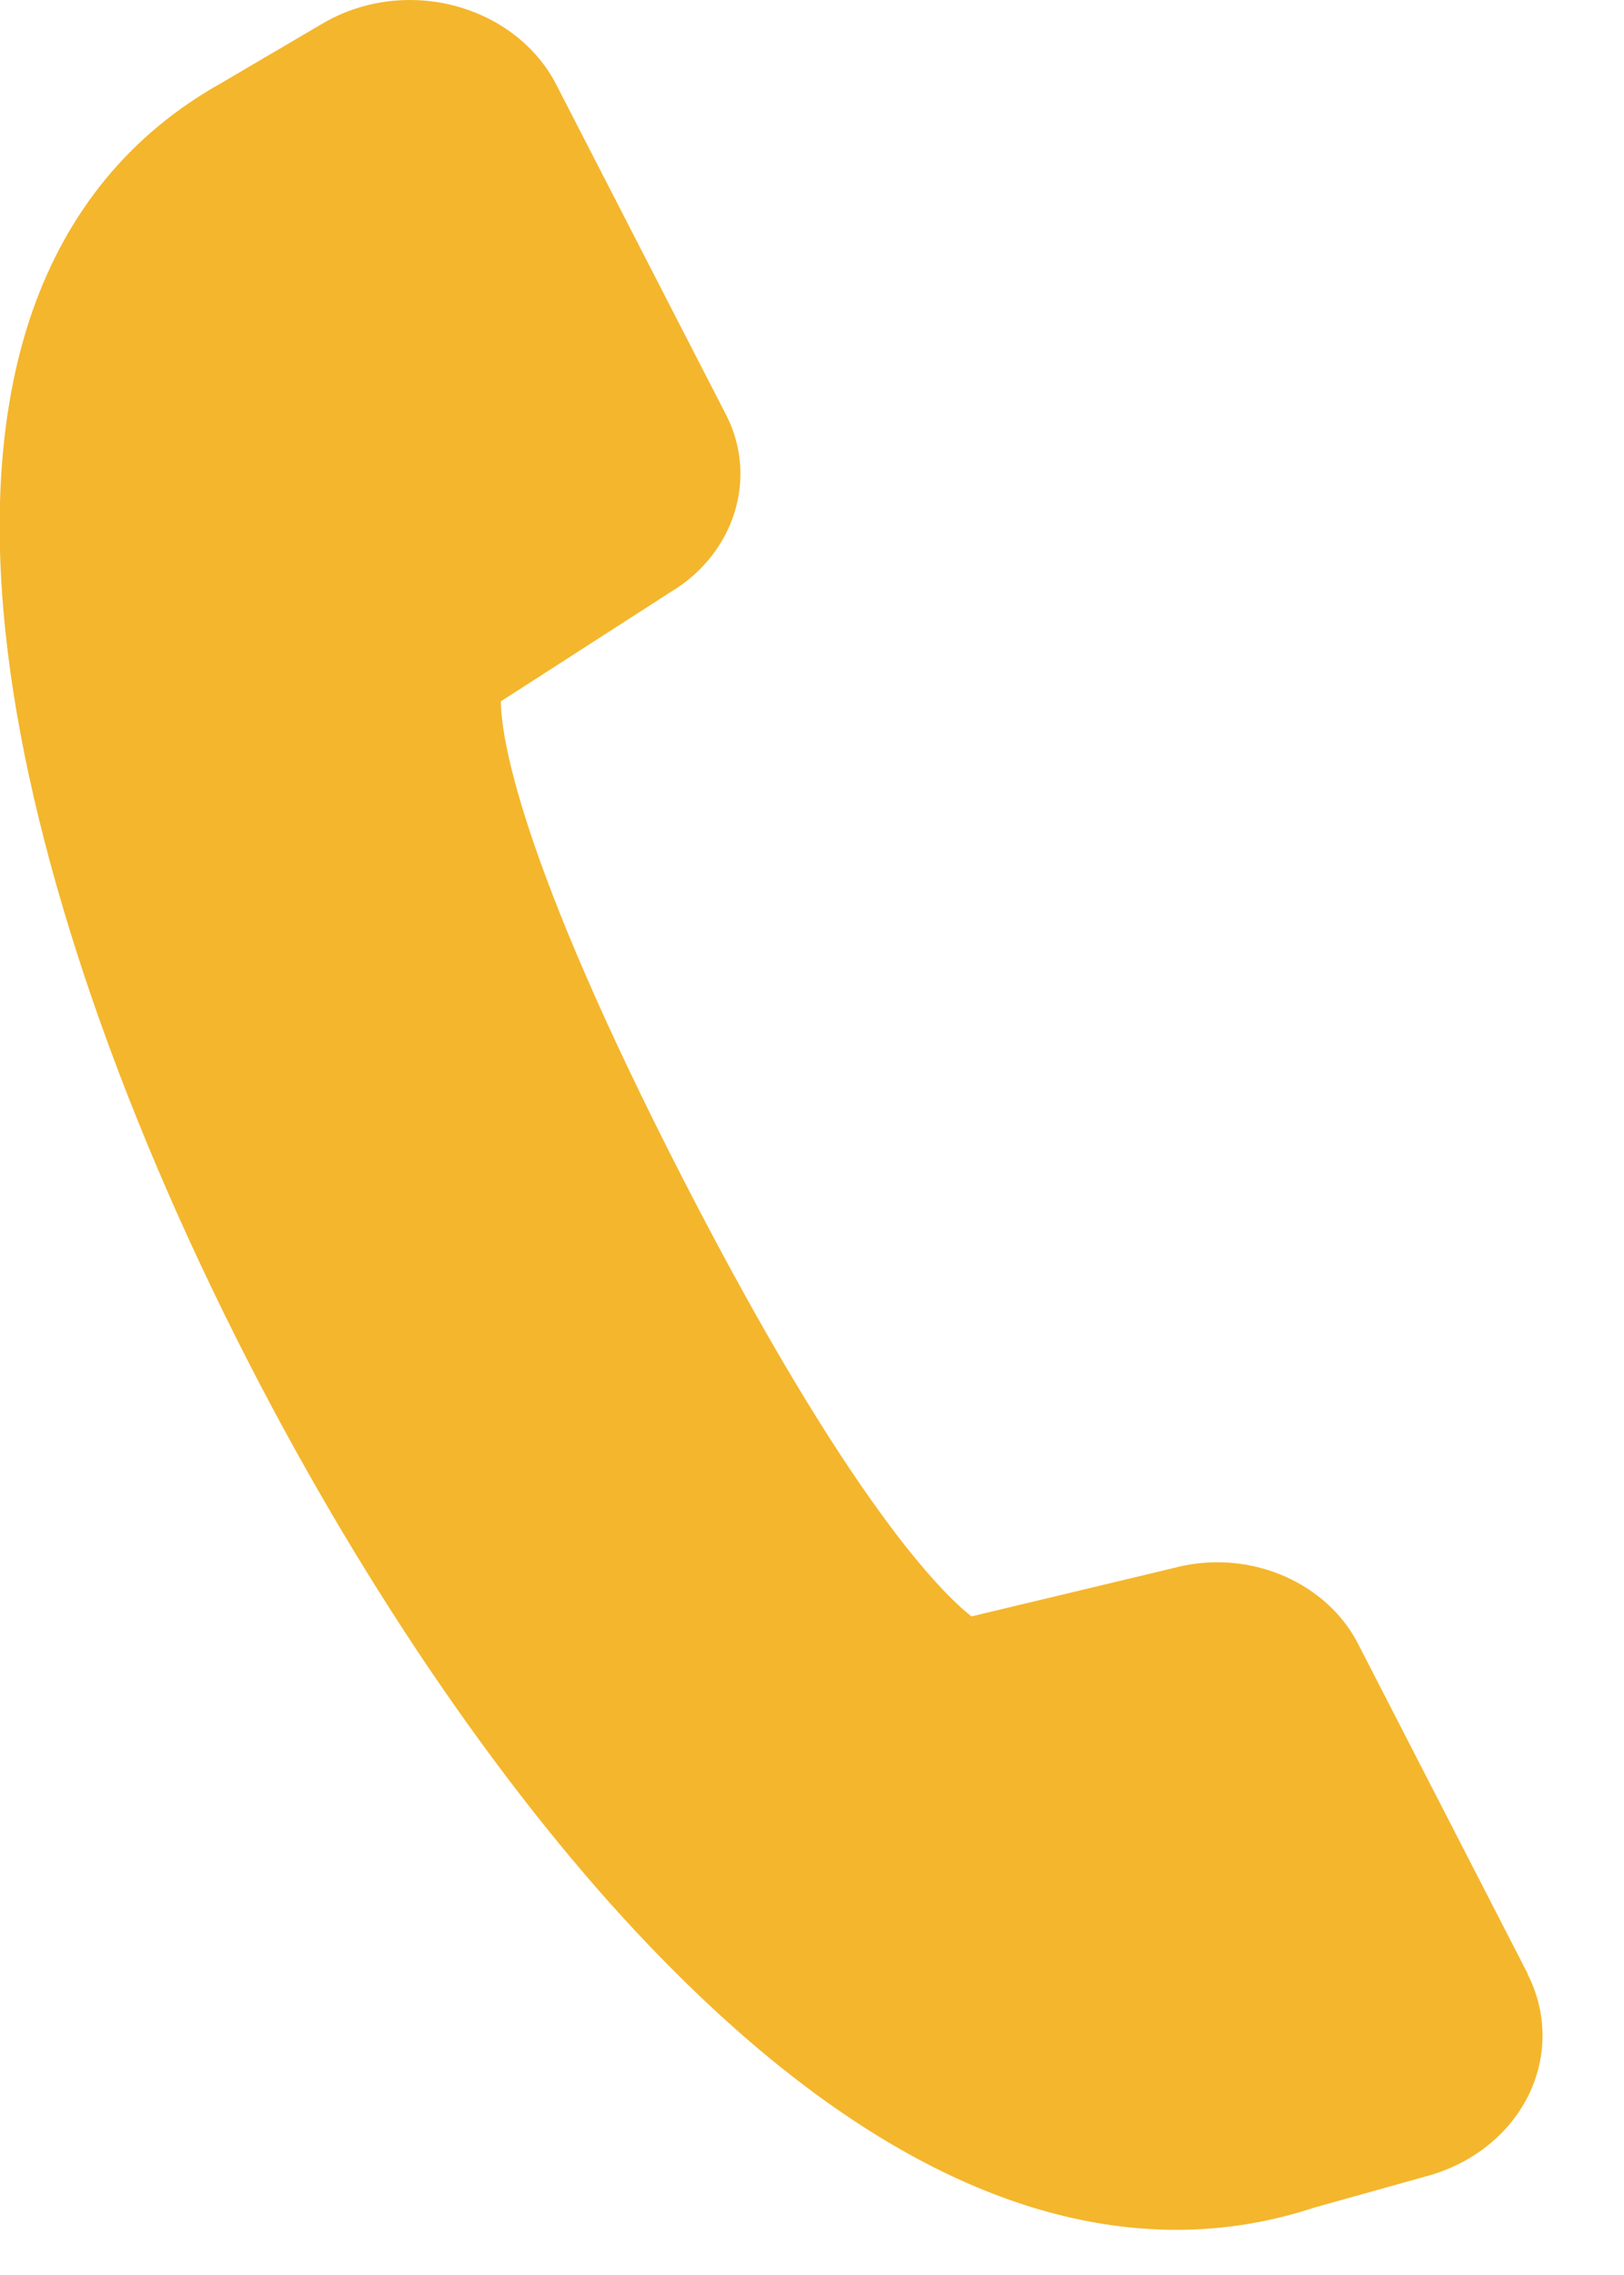<svg height="14" viewBox="0 0 10 14" width="10" xmlns="http://www.w3.org/2000/svg"><g fill="none" fill-rule="evenodd"><path d="m0 0h9.5v13.722h-9.5z"/><path d="m9.407 12.146-1.045-2.031c-.156-.304-.496-.501-.866-.501-.092 0-.183.012-.272.036l-1.242.297c-.179-.14-.751-.698-1.77-2.68-1.025-1.993-1.126-2.742-1.128-2.951l1.049-.675c.391-.236.537-.703.337-1.09l-1.045-2.031c-.162-.316-.516-.52-.901-.52-.191 0-.377.05-.538.145l-.625.367c-.555.311-.945.784-1.162 1.405-.19.546-.246 1.21-.165 1.974.135 1.285.67 2.886 1.505 4.509.723 1.405 1.598 2.677 2.467 3.582 1.107 1.155 2.197 1.74 3.239 1.74.287 0 .572-.046.845-.136l.708-.198c.274-.077.498-.258.615-.496.116-.238.114-.51-.008-.746" fill="#f4b62c"/></g></svg>